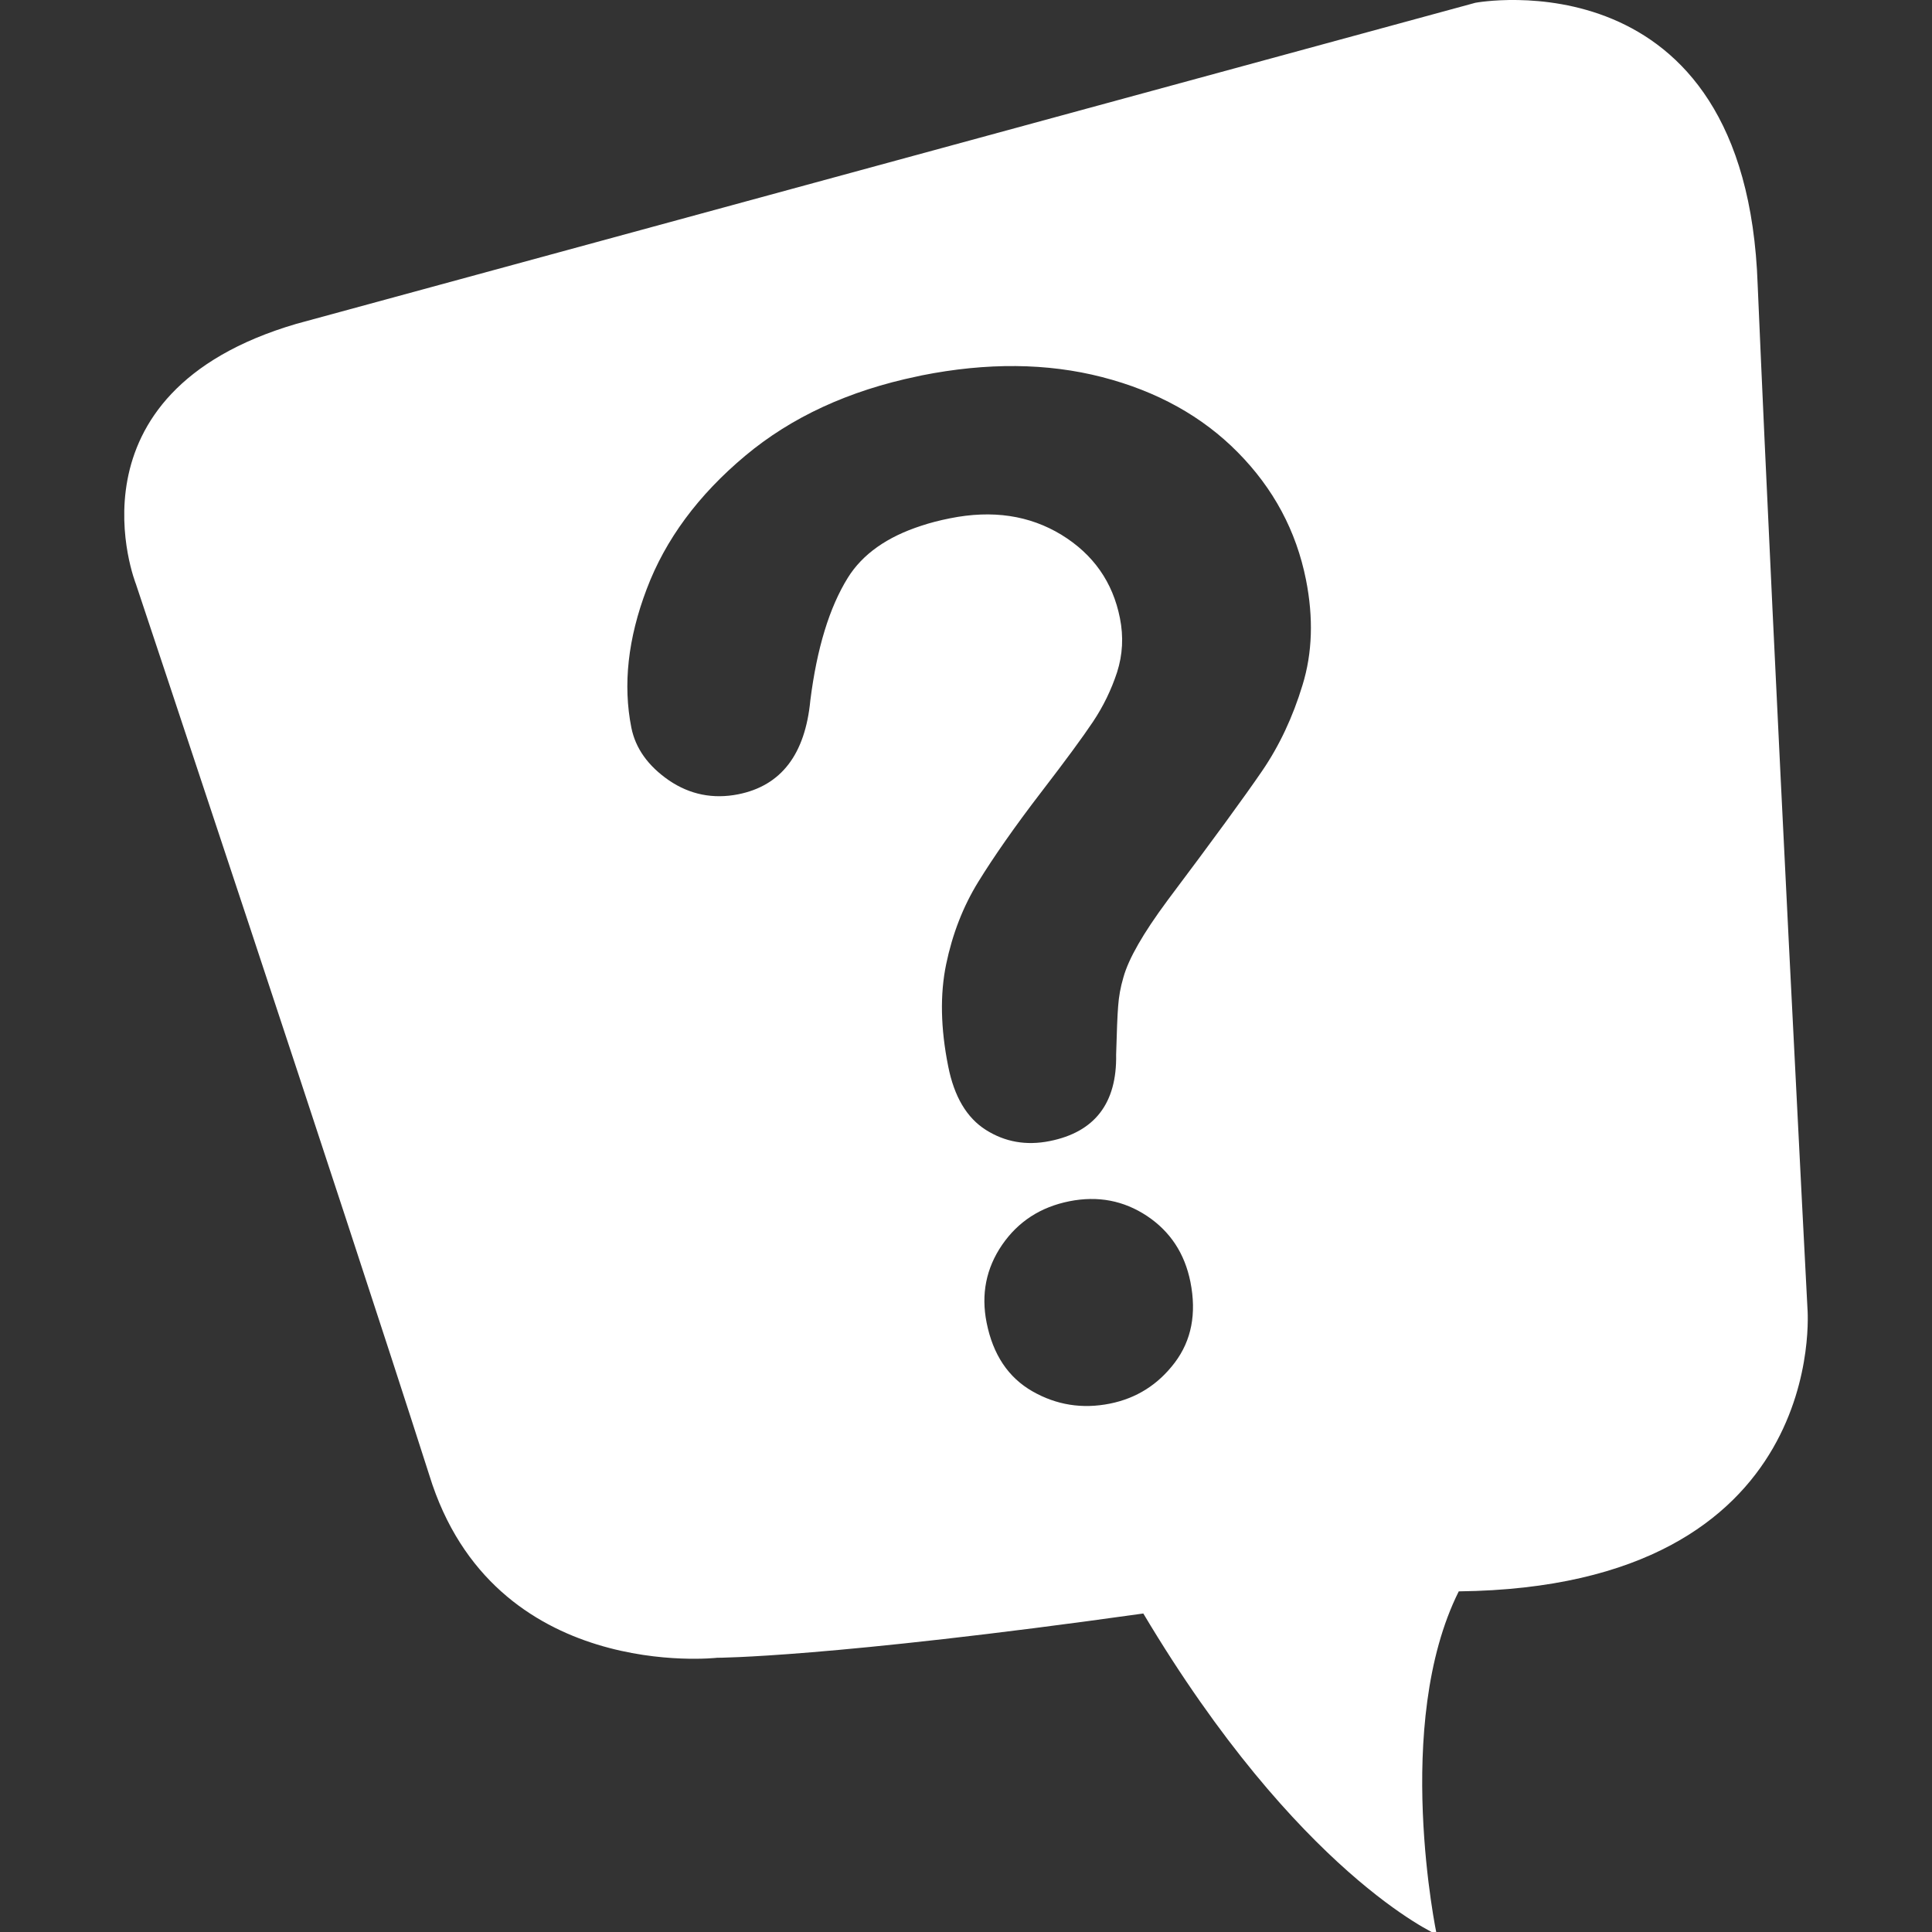 <?xml version="1.0" encoding="utf-8"?>
<!-- Generator: Adobe Illustrator 16.0.0, SVG Export Plug-In . SVG Version: 6.00 Build 0)  -->
<!DOCTYPE svg PUBLIC "-//W3C//DTD SVG 1.1//EN" "http://www.w3.org/Graphics/SVG/1.1/DTD/svg11.dtd">
<svg version="1.1" id="Layer_1" xmlns="http://www.w3.org/2000/svg" xmlns:xlink="http://www.w3.org/1999/xlink" x="0px" y="0px"
	 width="58.997px" height="58.997px" viewBox="0 0 58.997 58.997" enable-background="new 0 0 58.997 58.997" xml:space="preserve">
<rect x="0" y="0" width="58.997" height="58.997" fill="#333333" stroke="none"/>
<path fill="#FFFFFF" d="M55.194,39.954c0,0-1.014-19.416-1.52-31.247c-0.344-10.177-8.621-8.622-8.621-8.622L9.05,9.889
	c-7.224,2.12-4.9,7.944-4.9,7.944s6.254,18.76,8.959,27.211c1.955,6.361,8.788,5.579,8.788,5.579s3.381,0,13.016-1.352
	c4.733,7.942,8.959,9.803,8.959,9.803s-1.354-6.424,0.674-10.479C55.929,48.463,55.194,39.954,55.194,39.954z M35.876,41.607
	c-0.512,0.678-1.175,1.094-1.987,1.256c-0.842,0.168-1.631,0.041-2.361-0.376c-0.74-0.423-1.205-1.121-1.4-2.097
	c-0.173-0.869-0.016-1.662,0.473-2.376c0.49-0.712,1.173-1.156,2.057-1.332c0.87-0.172,1.655-0.022,2.368,0.45
	c0.713,0.476,1.152,1.147,1.326,2.016C36.543,40.113,36.384,40.932,35.876,41.607z M39.774,20.922
	c-0.296,0.975-0.707,1.852-1.235,2.623c-0.528,0.772-1.486,2.086-2.88,3.941c-0.385,0.52-0.685,0.97-0.9,1.347
	c-0.218,0.38-0.372,0.717-0.455,1.016c-0.088,0.298-0.139,0.587-0.159,0.87c-0.024,0.285-0.042,0.781-0.062,1.484
	c0.027,1.487-0.654,2.368-2.029,2.642c-0.717,0.143-1.367,0.028-1.95-0.342c-0.583-0.369-0.966-1.016-1.149-1.94
	c-0.232-1.157-0.253-2.197-0.063-3.116c0.19-0.918,0.514-1.759,0.98-2.516c0.467-0.758,1.11-1.684,1.942-2.766
	c0.729-0.948,1.251-1.658,1.565-2.129c0.314-0.47,0.557-0.973,0.733-1.508c0.171-0.537,0.2-1.085,0.087-1.652
	c-0.218-1.103-0.817-1.951-1.786-2.545c-0.974-0.593-2.105-0.765-3.401-0.504c-0.317,0.063-0.61,0.138-0.879,0.228
	c-1.044,0.338-1.793,0.866-2.242,1.586c-0.565,0.909-0.946,2.159-1.146,3.746c-0.158,1.65-0.89,2.606-2.201,2.868
	c-0.769,0.152-1.478,0.01-2.118-0.426c-0.639-0.442-1.02-0.977-1.147-1.61c-0.26-1.31-0.105-2.718,0.469-4.231
	c0.57-1.511,1.573-2.87,3.012-4.073c1.408-1.177,3.158-1.987,5.253-2.422c0.044-0.011,0.085-0.019,0.131-0.029
	c1.995-0.397,3.834-0.381,5.51,0.051c1.678,0.432,3.062,1.201,4.146,2.3c1.089,1.103,1.782,2.396,2.08,3.887
	C40.112,18.869,40.076,19.945,39.774,20.922z"/>
</svg>
